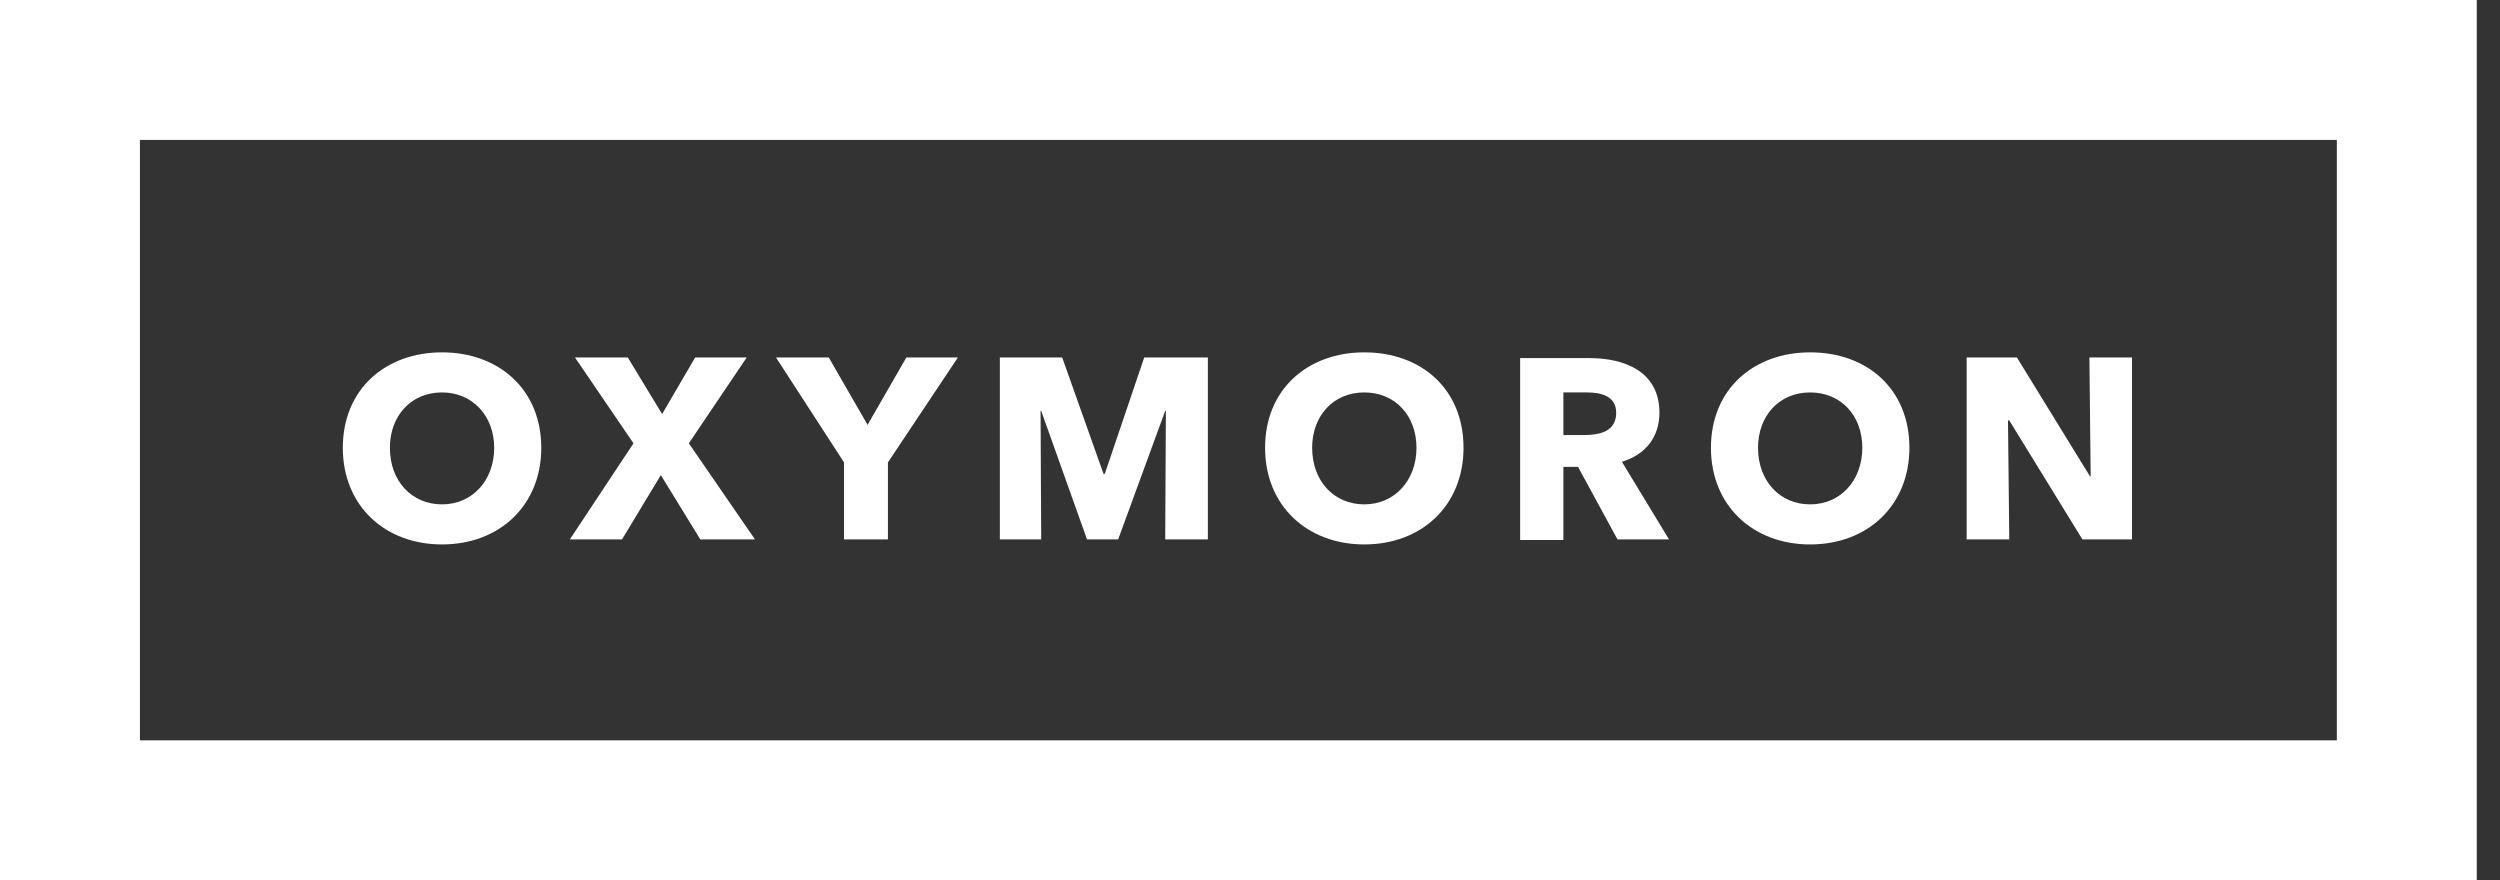<?xml version="1.0" encoding="UTF-8"?>
<svg width="71px" height="25px" viewBox="0 0 71 25" version="1.1" xmlns="http://www.w3.org/2000/svg" xmlns:xlink="http://www.w3.org/1999/xlink">
    <rect x="0" y="0" width="71" height="25" fill="#333333" stroke="none"/>
    <title>EC23D138-662F-44EF-84DB-2FF734EB11E4</title>
    <g id="HOME" stroke="none" stroke-width="1" fill="none" fill-rule="evenodd">
        <g id="22_11_16_PAWENTA_HOME_DESKTOP" transform="translate(-1289, -5458)" fill="#FFFFFF" fill-rule="nonzero">
            <g id="Group-6" transform="translate(0, 4864)">
                <g id="oxymoron-alter-2" transform="translate(1289, 594)">
                    <path d="M70.34,0 L70.34,25 L0,25 L0,0 L70.34,0 Z M66.366,3.974 L3.974,3.974 L3.974,21.026 L66.366,21.026 L66.366,3.974 Z M12.554,10.007 C14.162,10.007 15.372,11.055 15.372,12.717 C15.372,14.361 14.18,15.462 12.554,15.462 C10.928,15.462 9.736,14.361 9.736,12.717 C9.736,11.055 10.947,10.007 12.554,10.007 Z M38.746,10.007 C40.372,10.007 41.564,11.055 41.564,12.717 C41.564,14.361 40.372,15.462 38.746,15.462 C37.121,15.462 35.928,14.361 35.928,12.717 C35.928,11.055 37.139,10.007 38.746,10.007 Z M51.409,10.007 C53.035,10.007 54.227,11.055 54.227,12.717 C54.227,14.361 53.035,15.462 51.409,15.462 C49.783,15.462 48.591,14.361 48.591,12.717 C48.591,11.055 49.801,10.007 51.409,10.007 Z M45.141,10.17 C46.134,10.17 47.128,10.549 47.128,11.723 C47.128,12.41 46.73,12.915 46.062,13.114 L47.399,15.318 L45.936,15.318 L44.816,13.259 L44.4,13.259 L44.4,15.336 L43.172,15.336 L43.172,10.17 Z M17.829,10.152 L18.804,11.759 L19.743,10.152 L21.207,10.152 L19.563,12.59 L21.441,15.318 L19.888,15.318 L18.768,13.493 L17.666,15.318 L16.185,15.318 L17.991,12.59 L16.329,10.152 L17.829,10.152 Z M23.537,10.152 L24.639,12.066 L25.741,10.152 L27.204,10.152 L25.217,13.132 L25.217,15.318 L23.97,15.318 L23.97,13.132 L22.038,10.152 L23.537,10.152 Z M30.166,10.152 L31.34,13.457 L31.376,13.457 L32.496,10.152 L34.303,10.152 L34.303,15.318 L33.092,15.318 L33.111,11.669 L33.092,11.669 L31.756,15.318 L30.871,15.318 L29.57,11.669 L29.552,11.669 L29.57,15.318 L28.396,15.318 L28.396,10.152 L30.166,10.152 Z M57.28,10.152 L59.357,13.53 L59.375,13.53 L59.339,10.152 L60.549,10.152 L60.549,15.318 L59.14,15.318 L57.063,11.94 L57.027,11.94 L57.063,15.318 L55.853,15.318 L55.853,10.152 L57.28,10.152 Z M12.554,11.145 C11.669,11.145 11.073,11.814 11.073,12.717 C11.073,13.656 11.687,14.324 12.554,14.324 C13.421,14.324 14.035,13.638 14.035,12.717 C14.035,11.814 13.421,11.145 12.554,11.145 Z M38.746,11.145 C37.861,11.145 37.265,11.814 37.265,12.717 C37.265,13.656 37.879,14.324 38.746,14.324 C39.613,14.324 40.228,13.638 40.228,12.717 C40.228,11.814 39.632,11.145 38.746,11.145 Z M51.409,11.145 C50.524,11.145 49.928,11.814 49.928,12.717 C49.928,13.656 50.542,14.324 51.409,14.324 C52.276,14.324 52.89,13.638 52.89,12.717 C52.89,11.814 52.294,11.145 51.409,11.145 Z M45.069,11.145 L44.4,11.145 L44.4,12.355 L44.996,12.355 C45.412,12.355 45.9,12.265 45.9,11.723 C45.9,11.236 45.448,11.145 45.069,11.145 Z" id="Combined-Shape"></path>
                </g>
            </g>
        </g>
    </g>
</svg>
